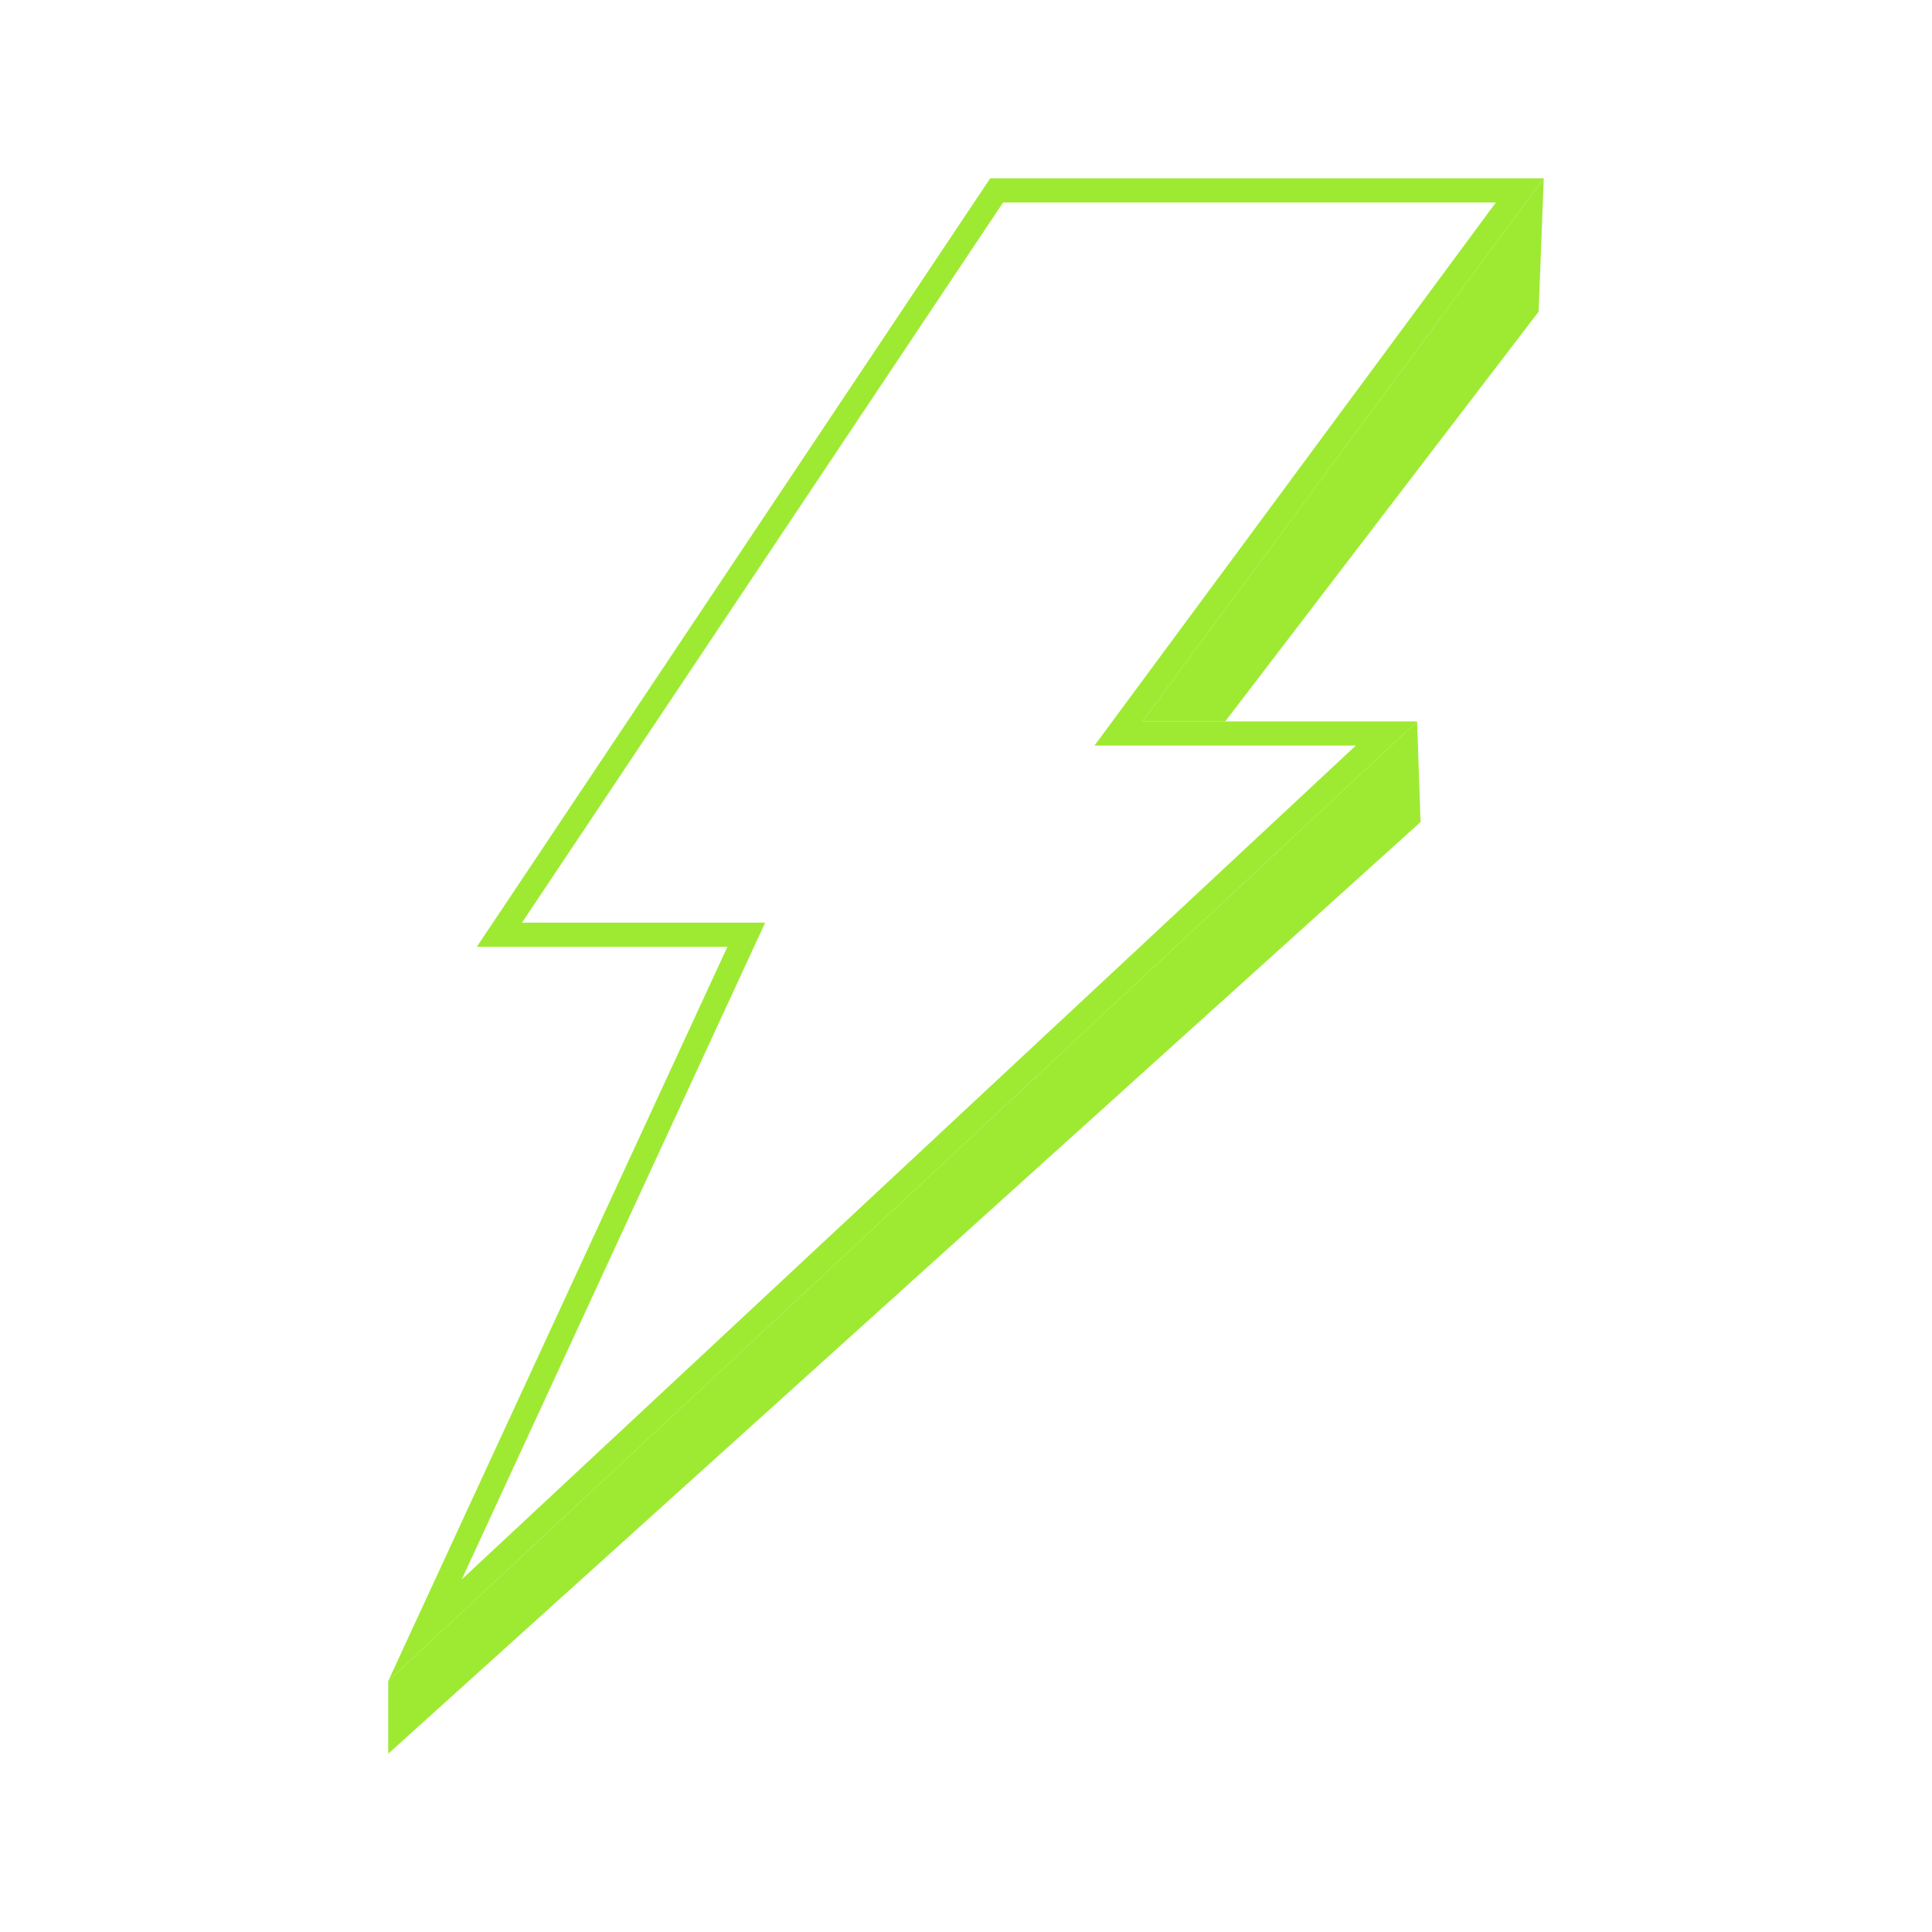 <?xml version="1.0" encoding="UTF-8"?>
<svg id="Livello_1" xmlns="http://www.w3.org/2000/svg" version="1.1" viewBox="0 0 400 400">
  <!-- Generator: Adobe Illustrator 29.5.1, SVG Export Plug-In . SVG Version: 2.1.0 Build 141)  -->
  <defs>
    <style>
      .st0 {
        fill: #9eea32;
      }
    </style>
  </defs>
  <path class="st0" d="M309.707,41.917l-77.219,104.472-5.892,7.972h54.11l-185.099,172.628,59.534-128.865,3.279-7.097h-50.344L207.685,41.917h102.022M319.62,36.917h-114.608l-106.289,159.111h51.879l-70.222,152,213.018-198.667h-56.889l83.111-112.444h0Z"/>
  <polygon class="st0" points="319.62 36.917 318.556 64.528 253.667 149.361 236.509 149.361 319.62 36.917"/>
  <polygon class="st0" points="293.398 149.361 294.111 170.194 80.38 363.083 80.38 348.028 293.398 149.361"/>
</svg>